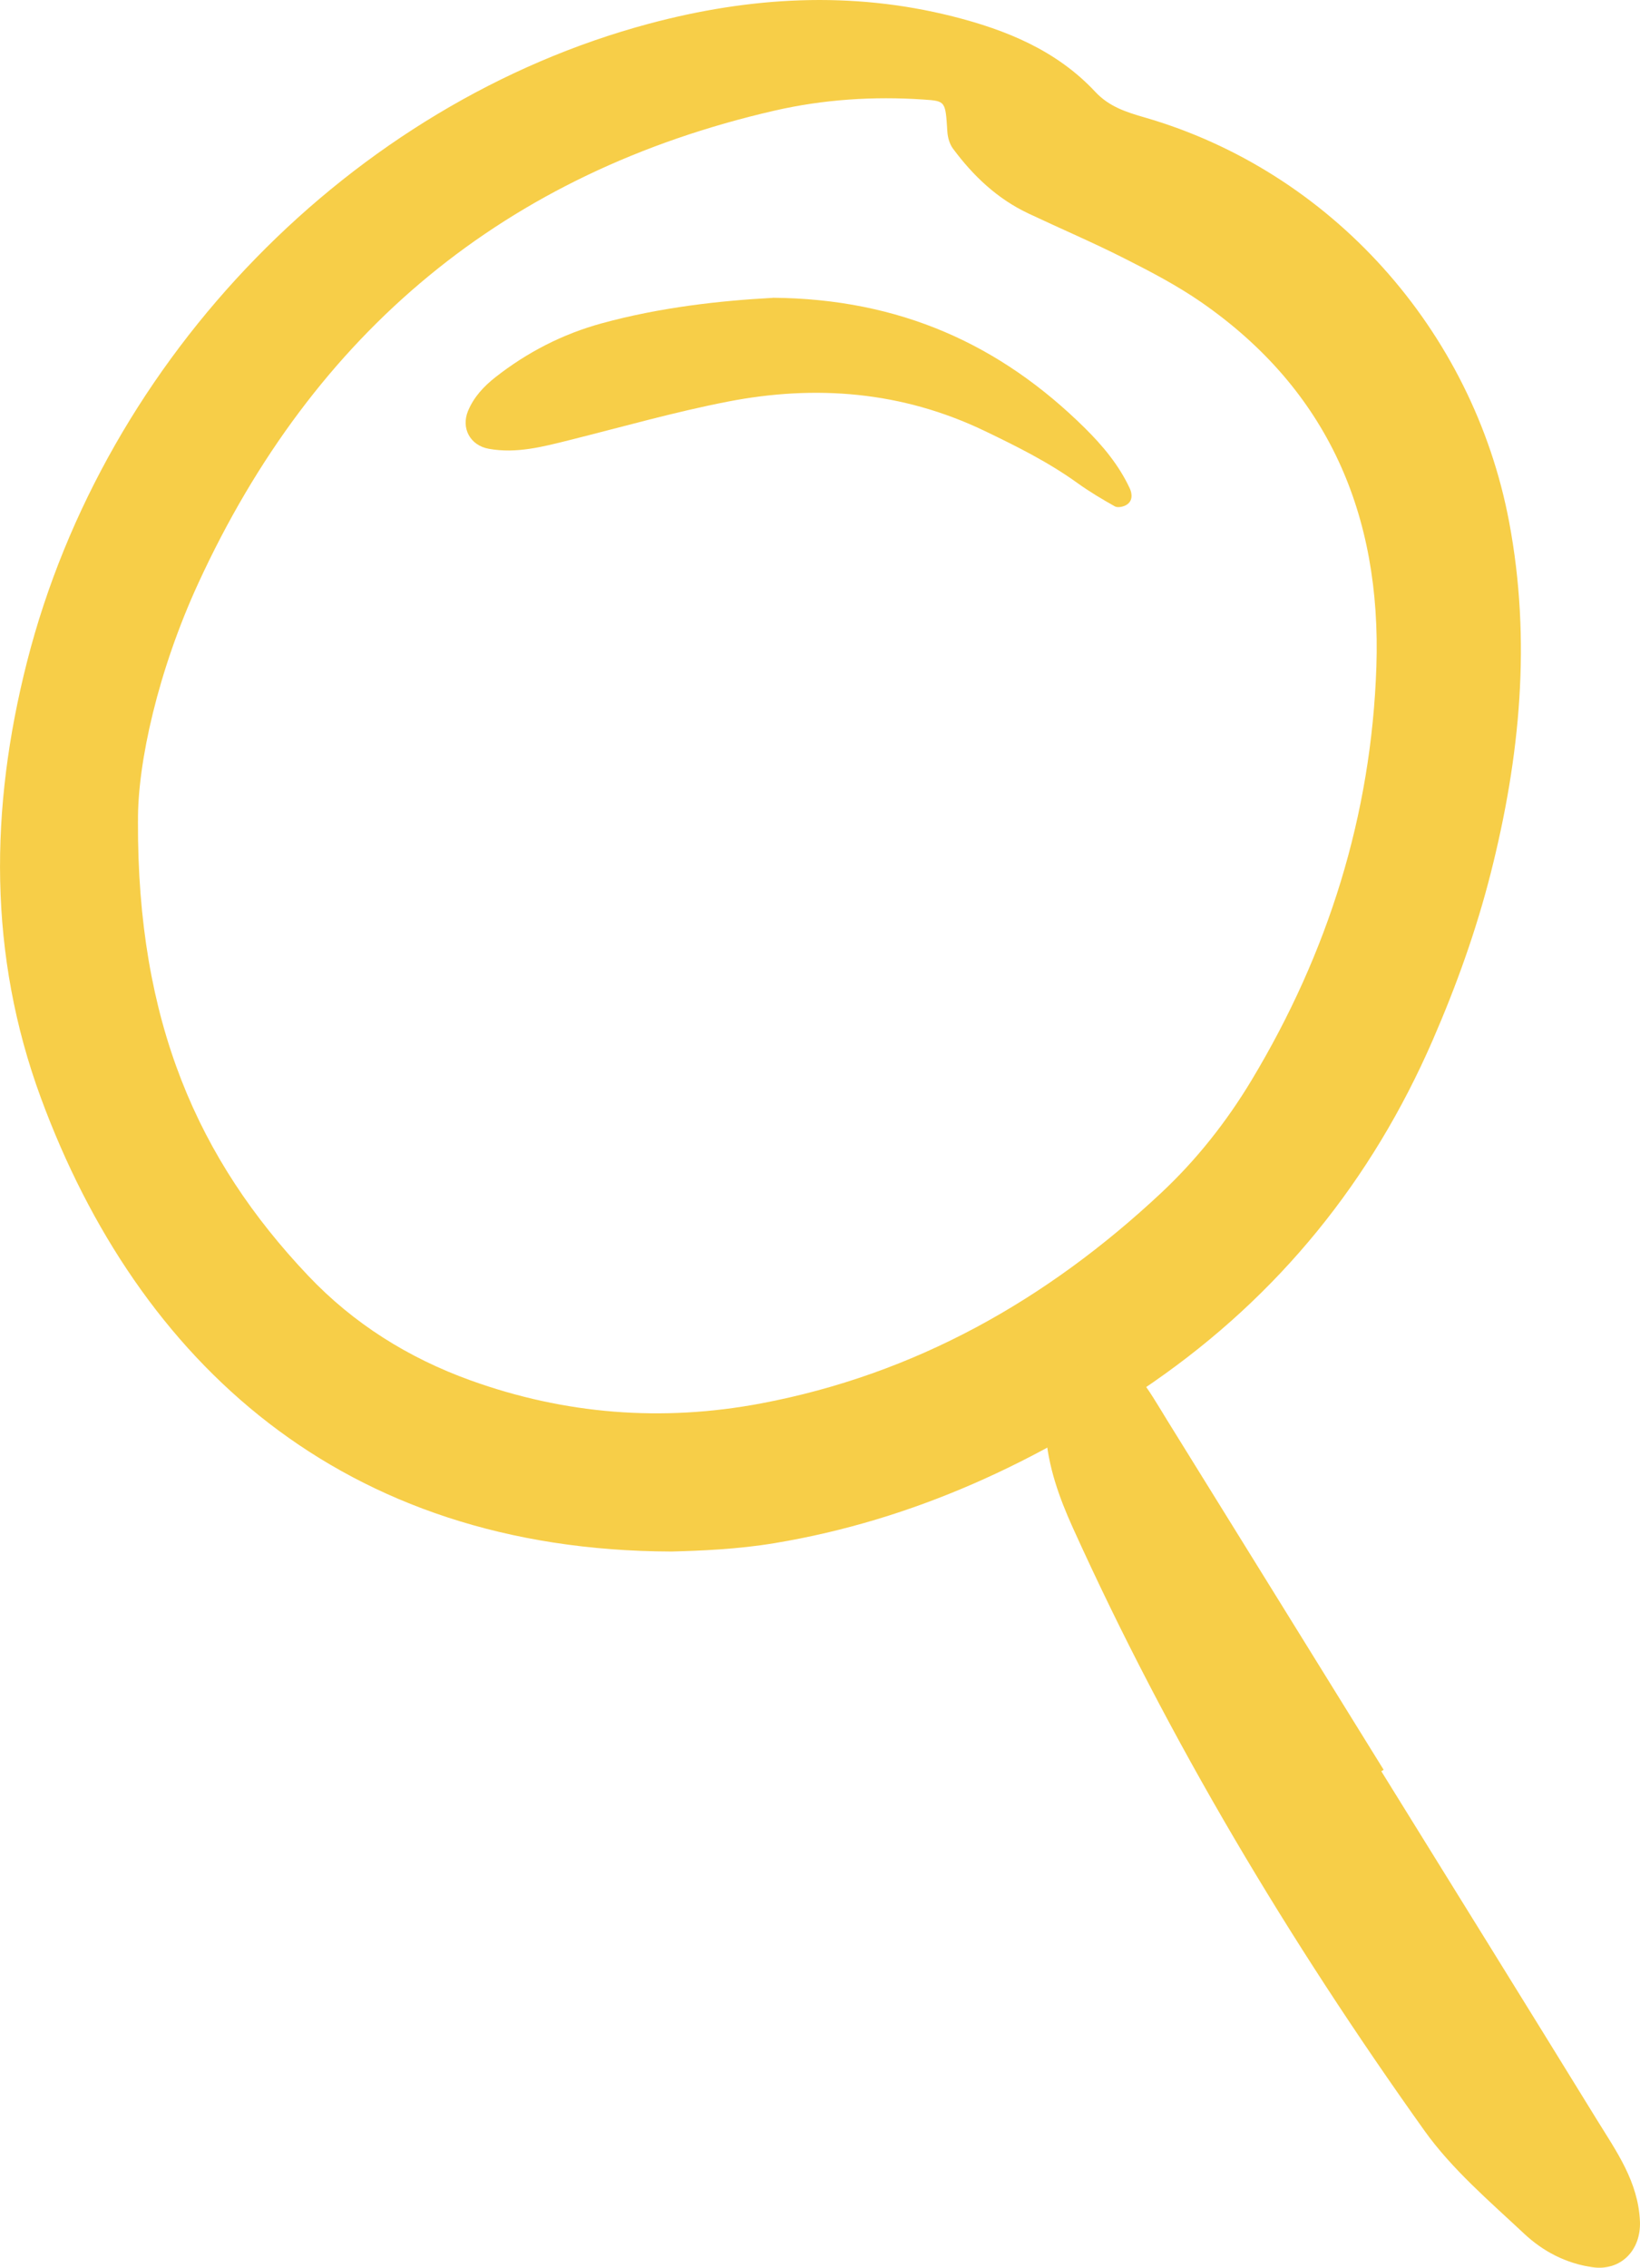 <svg width="55" height="76" viewBox="0 0 55 76" fill="none" xmlns="http://www.w3.org/2000/svg">
<g clip-path="url(#clip0_4587_49156)">
<path d="M22.52 51.998C11.449 51.968 4.629 45.626 1.372 36.797C-0.397 32 -0.346 27.094 0.907 22.177C3.513 11.959 11.809 3.456 21.77 0.793C25.145 -0.109 28.545 -0.311 31.957 0.551C33.744 1.003 35.433 1.688 36.732 3.078C37.193 3.572 37.761 3.755 38.378 3.933C44.631 5.736 49.395 11.056 50.61 17.486C51.362 21.468 50.978 25.377 49.996 29.256C49.509 31.177 48.841 33.038 48.05 34.856C45.998 39.575 42.884 43.408 38.672 46.326C34.811 49 30.648 50.939 25.99 51.715C24.736 51.924 23.481 51.973 22.52 51.998ZM4.627 27.516C4.598 34.259 6.639 38.853 10.33 42.749C11.857 44.362 13.699 45.511 15.775 46.26C18.948 47.404 22.208 47.658 25.512 47.036C30.688 46.061 35.103 43.571 38.939 39.982C40.127 38.871 41.135 37.595 41.975 36.199C44.535 31.944 45.99 27.332 46.159 22.349C46.331 17.256 44.537 13.074 40.291 10.132C39.487 9.575 38.61 9.116 37.736 8.674C36.672 8.134 35.573 7.666 34.494 7.157C33.452 6.667 32.638 5.897 31.959 4.98C31.845 4.828 31.784 4.607 31.771 4.413C31.707 3.394 31.716 3.386 30.984 3.337C29.295 3.221 27.611 3.332 25.968 3.709C16.957 5.782 10.531 11.113 6.649 19.549C5.305 22.468 4.61 25.565 4.628 27.516H4.627Z" fill="#F7CE48"/>
<path d="M46.324 59.361C48.74 63.261 51.162 67.156 53.567 71.062C54.214 72.11 54.941 73.123 54.998 74.445C55.039 75.428 54.344 76.118 53.406 75.984C52.512 75.856 51.74 75.447 51.115 74.86C49.944 73.765 48.694 72.699 47.771 71.408C43.23 65.042 39.215 58.35 35.979 51.201C35.513 50.172 35.142 49.127 35.067 47.996C35.025 47.365 35.173 46.769 35.56 46.246C36.174 45.418 37.495 45.302 38.133 46.077C38.522 46.548 38.83 47.093 39.154 47.617C41.572 51.514 43.987 55.414 46.403 59.313L46.325 59.362L46.324 59.361Z" fill="#F7CE48"/>
<path d="M25.918 9.979C30.186 10.015 33.549 11.549 36.378 14.341C36.98 14.935 37.525 15.587 37.888 16.366C37.975 16.555 37.992 16.797 37.769 16.926C37.665 16.986 37.482 17.023 37.389 16.971C36.961 16.731 36.539 16.479 36.14 16.193C35.165 15.491 34.102 14.961 33.023 14.443C30.252 13.114 27.358 12.885 24.396 13.462C22.61 13.81 20.853 14.312 19.086 14.753C18.2 14.974 17.318 15.208 16.392 15.041C15.768 14.928 15.456 14.352 15.697 13.77C15.895 13.299 16.228 12.945 16.621 12.637C17.687 11.802 18.875 11.194 20.169 10.839C22.139 10.298 24.159 10.077 25.918 9.982V9.979Z" fill="#F7CE48"/>
</g>
<defs>
<clipPath id="clip0_4587_49156">
<rect width="55" height="76" fill="white"/>
</clipPath>
</defs>
</svg>

